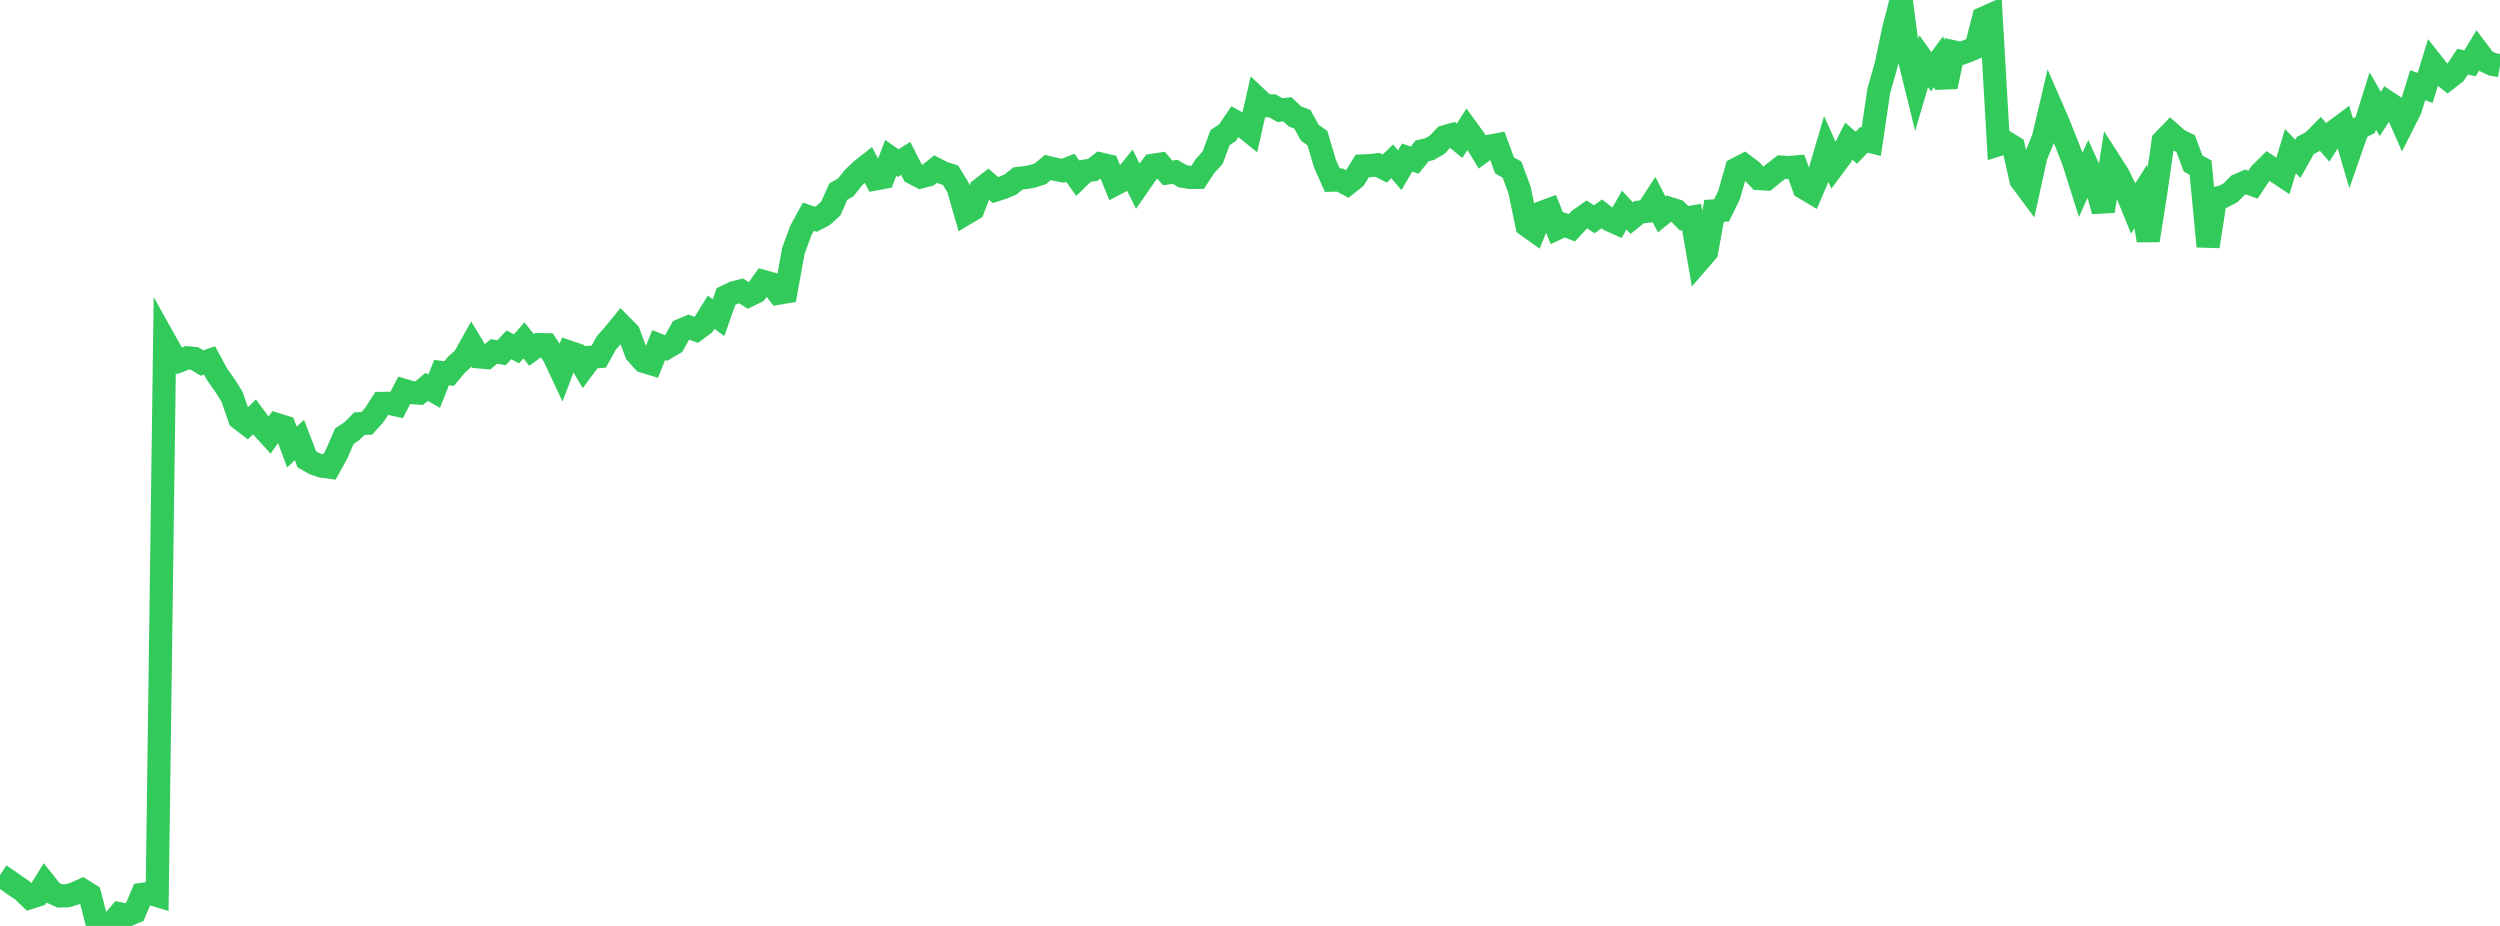 <?xml version="1.0" standalone="no"?>
<!DOCTYPE svg PUBLIC "-//W3C//DTD SVG 1.1//EN" "http://www.w3.org/Graphics/SVG/1.1/DTD/svg11.dtd">

<svg width="135" height="50" viewBox="0 0 135 50" preserveAspectRatio="none" 
  xmlns="http://www.w3.org/2000/svg"
  xmlns:xlink="http://www.w3.org/1999/xlink">


<polyline points="0.0, 47.252 0.404, 47.524 0.808, 47.813 1.213, 48.086 1.617, 48.47 2.021, 48.34 2.425, 47.695 2.829, 48.203 3.234, 48.381 3.638, 48.371 4.042, 48.251 4.446, 48.065 4.85, 48.318 5.254, 49.901 5.659, 50.0 6.063, 49.82 6.467, 49.345 6.871, 49.421 7.275, 49.252 7.68, 48.296 8.084, 48.236 8.488, 48.357 8.892, 18.383 9.296, 19.106 9.701, 19.481 10.105, 19.322 10.509, 19.359 10.913, 19.605 11.317, 19.463 11.722, 20.214 12.126, 20.784 12.53, 21.422 12.934, 22.595 13.338, 22.905 13.743, 22.514 14.147, 23.057 14.551, 23.5 14.955, 22.929 15.359, 23.054 15.763, 24.143 16.168, 23.762 16.572, 24.807 16.976, 25.035 17.38, 25.172 17.784, 25.226 18.189, 24.493 18.593, 23.553 18.997, 23.287 19.401, 22.879 19.805, 22.859 20.21, 22.411 20.614, 21.784 21.018, 21.778 21.422, 21.867 21.826, 21.082 22.231, 21.201 22.635, 21.226 23.039, 20.893 23.443, 21.125 23.847, 20.118 24.251, 20.173 24.656, 19.689 25.06, 19.327 25.464, 18.602 25.868, 19.272 26.272, 19.309 26.677, 18.978 27.081, 19.048 27.485, 18.619 27.889, 18.838 28.293, 18.381 28.698, 18.897 29.102, 18.608 29.506, 18.616 29.91, 19.22 30.314, 20.082 30.719, 19.011 31.123, 19.148 31.527, 19.831 31.931, 19.288 32.335, 19.256 32.74, 18.518 33.144, 18.062 33.548, 17.569 33.952, 17.977 34.356, 19.068 34.76, 19.513 35.165, 19.636 35.569, 18.635 35.973, 18.793 36.377, 18.556 36.781, 17.829 37.186, 17.659 37.59, 17.814 37.994, 17.517 38.398, 16.863 38.802, 17.153 39.207, 16.007 39.611, 15.813 40.015, 15.709 40.419, 15.962 40.823, 15.765 41.228, 15.203 41.632, 15.318 42.036, 15.832 42.44, 15.763 42.844, 13.538 43.249, 12.44 43.653, 11.701 44.057, 11.841 44.461, 11.626 44.865, 11.26 45.269, 10.347 45.674, 10.115 46.078, 9.605 46.482, 9.213 46.886, 8.895 47.29, 9.66 47.695, 9.585 48.099, 8.527 48.503, 8.807 48.907, 8.554 49.311, 9.343 49.716, 9.555 50.12, 9.451 50.524, 9.129 50.928, 9.336 51.332, 9.464 51.737, 10.127 52.141, 11.537 52.545, 11.296 52.949, 10.226 53.353, 9.912 53.757, 10.265 54.162, 10.135 54.566, 9.962 54.97, 9.638 55.374, 9.592 55.778, 9.514 56.183, 9.382 56.587, 9.044 56.991, 9.144 57.395, 9.222 57.799, 9.061 58.204, 9.626 58.608, 9.235 59.012, 9.171 59.416, 8.854 59.82, 8.948 60.225, 9.939 60.629, 9.729 61.033, 9.229 61.437, 10.049 61.841, 9.464 62.246, 8.926 62.65, 8.864 63.054, 9.338 63.458, 9.278 63.862, 9.517 64.266, 9.581 64.671, 9.579 65.075, 8.963 65.479, 8.521 65.883, 7.433 66.287, 7.162 66.692, 6.559 67.096, 6.778 67.5, 7.106 67.904, 5.327 68.308, 5.707 68.713, 5.718 69.117, 5.948 69.521, 5.902 69.925, 6.29 70.329, 6.44 70.734, 7.173 71.138, 7.453 71.542, 8.818 71.946, 9.73 72.35, 9.721 72.754, 9.938 73.159, 9.613 73.563, 8.963 73.967, 8.946 74.371, 8.898 74.775, 9.103 75.18, 8.714 75.584, 9.191 75.988, 8.507 76.392, 8.649 76.796, 8.144 77.201, 8.052 77.605, 7.817 78.009, 7.386 78.413, 7.272 78.817, 7.602 79.222, 6.967 79.626, 7.524 80.03, 8.194 80.434, 7.894 80.838, 7.82 81.243, 8.934 81.647, 9.158 82.051, 10.245 82.455, 12.172 82.859, 12.461 83.263, 11.473 83.668, 11.322 84.072, 12.336 84.476, 12.144 84.88, 12.303 85.284, 11.865 85.689, 11.579 86.093, 11.841 86.497, 11.551 86.901, 11.869 87.305, 12.051 87.71, 11.344 88.114, 11.78 88.518, 11.453 88.922, 11.411 89.326, 10.793 89.731, 11.58 90.135, 11.251 90.539, 11.381 90.943, 11.787 91.347, 11.722 91.751, 14.065 92.156, 13.597 92.56, 11.388 92.964, 11.362 93.368, 10.534 93.772, 9.126 94.177, 8.918 94.581, 9.223 94.985, 9.644 95.389, 9.668 95.793, 9.338 96.198, 9.021 96.602, 9.047 97.006, 9.014 97.41, 10.14 97.814, 10.382 98.219, 9.44 98.623, 8.065 99.027, 8.962 99.431, 8.417 99.835, 7.621 100.24, 7.979 100.644, 7.555 101.048, 7.652 101.452, 4.913 101.856, 3.488 102.26, 1.566 102.665, 0.0 103.069, 3.036 103.473, 4.677 103.877, 3.308 104.281, 3.875 104.686, 3.33 105.09, 4.677 105.494, 2.799 105.898, 2.885 106.302, 2.736 106.707, 2.565 107.111, 0.981 107.515, 0.801 107.919, 7.81 108.323, 7.684 108.728, 7.937 109.132, 9.727 109.536, 10.269 109.94, 8.435 110.344, 7.451 110.749, 5.721 111.153, 6.647 111.557, 7.663 111.961, 8.688 112.365, 9.968 112.769, 9.07 113.174, 9.957 113.578, 11.399 113.982, 8.811 114.386, 9.442 114.79, 10.263 115.195, 11.254 115.599, 10.612 116.003, 12.984 116.407, 10.421 116.811, 7.617 117.216, 7.198 117.62, 7.557 118.024, 7.754 118.428, 8.829 118.832, 9.057 119.237, 13.306 119.641, 10.712 120.045, 10.62 120.449, 10.409 120.853, 10.004 121.257, 9.826 121.662, 9.972 122.066, 9.362 122.47, 8.964 122.874, 9.236 123.278, 9.503 123.683, 8.163 124.087, 8.576 124.491, 7.854 124.895, 7.641 125.299, 7.229 125.704, 7.688 126.108, 7.049 126.512, 6.748 126.916, 8.12 127.32, 6.961 127.725, 6.745 128.129, 5.452 128.533, 6.154 128.937, 5.528 129.341, 5.795 129.746, 6.716 130.15, 5.919 130.554, 4.598 130.958, 4.745 131.362, 3.435 131.766, 3.945 132.171, 4.258 132.575, 3.939 132.979, 3.334 133.383, 3.417 133.787, 2.748 134.192, 3.284 134.596, 3.477 135.0, 3.545" fill="none" stroke="#32ca5b" stroke-width="1.25"/>

</svg>
